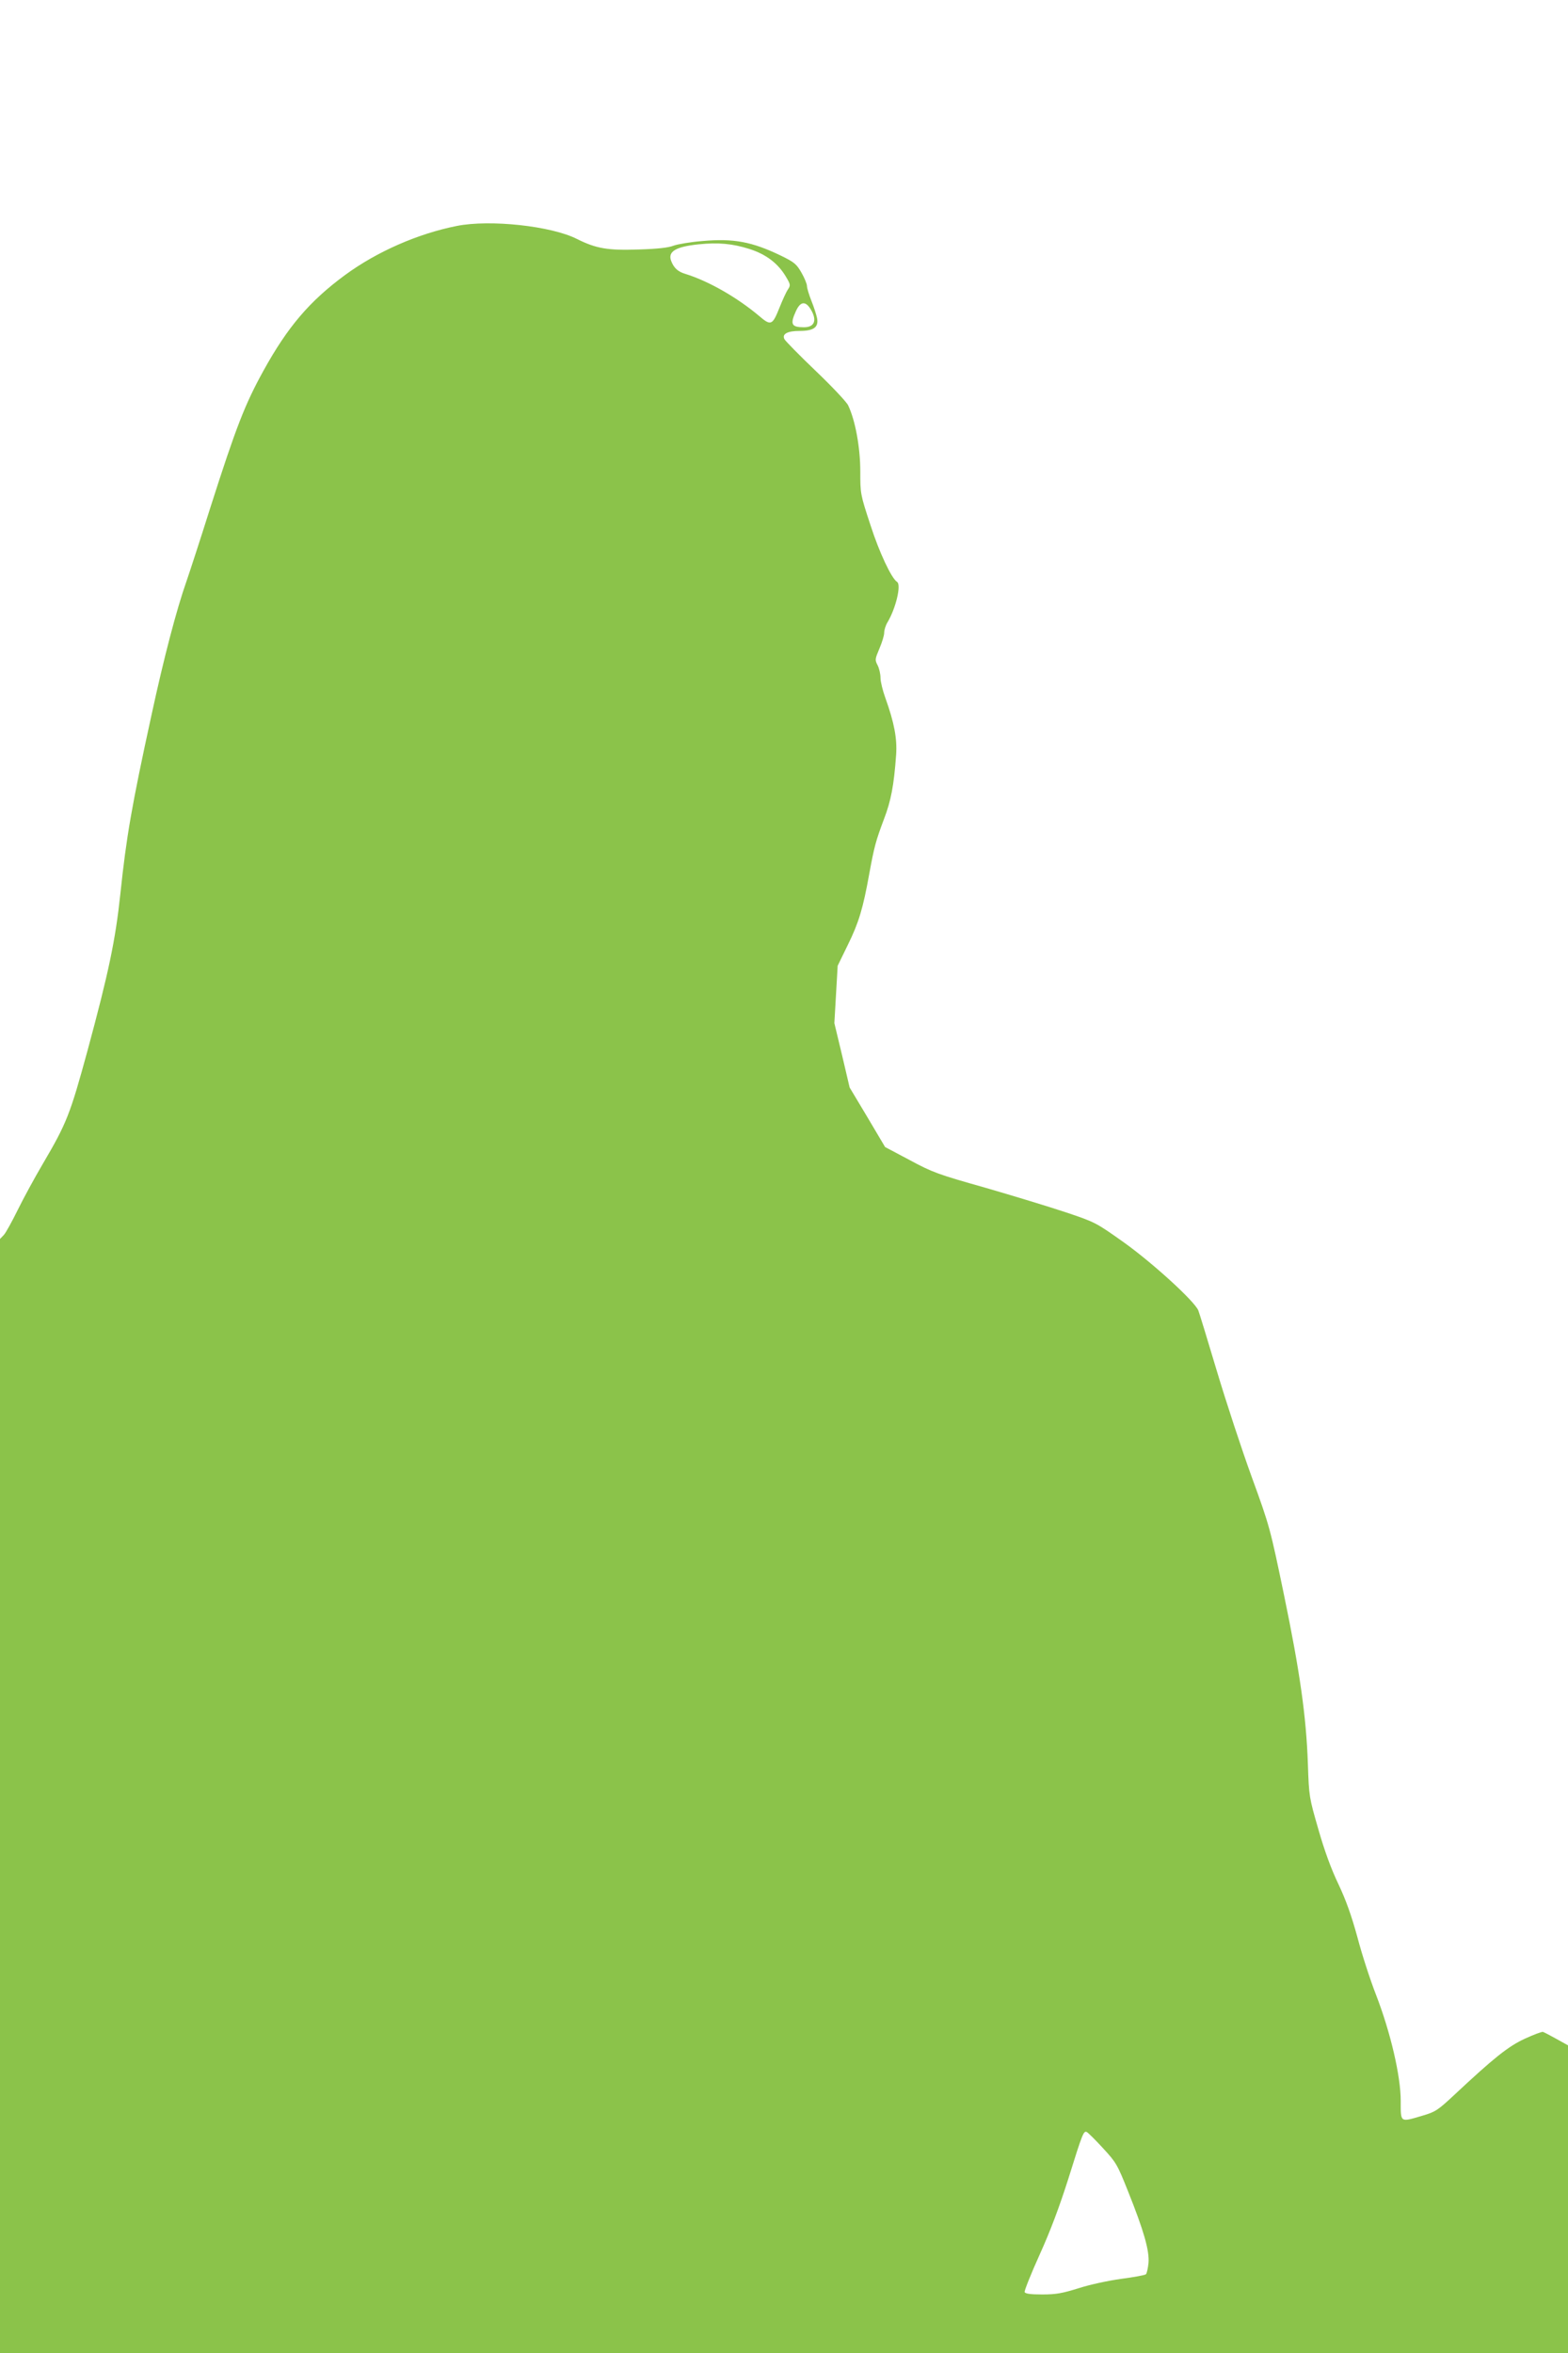 <?xml version="1.0" standalone="no"?>
<!DOCTYPE svg PUBLIC "-//W3C//DTD SVG 20010904//EN"
 "http://www.w3.org/TR/2001/REC-SVG-20010904/DTD/svg10.dtd">
<svg version="1.0" xmlns="http://www.w3.org/2000/svg"
 width="853pt" height="1280pt" viewBox="0 0 853 1280"
 preserveAspectRatio="xMidYMid meet">
<g transform="translate(0,1280) scale(0.1,-0.1)"
fill="#8bc34a" stroke="none">
<path d="M2485 11571 c-212 -42 -435 -140 -608 -267 -193 -142 -312 -282 -443
-519 -101 -183 -149 -305 -291 -750 -52 -165 -110 -343 -128 -395 -55 -156
-124 -420 -191 -730 -108 -495 -137 -665 -169 -970 -27 -255 -64 -430 -179
-855 -95 -348 -113 -394 -244 -617 -43 -73 -104 -185 -135 -248 -31 -63 -65
-125 -76 -137 l-21 -22 0 -3031 0 -3030 4265 0 4265 0 0 838 0 837 -63 35
c-34 19 -67 36 -73 38 -6 2 -51 -15 -99 -37 -91 -42 -169 -105 -384 -306 -91
-85 -103 -92 -174 -113 -122 -36 -117 -39 -117 81 0 136 -56 374 -134 576 -31
79 -77 220 -101 312 -33 120 -62 202 -104 291 -39 81 -76 182 -109 298 -50
173 -51 177 -57 355 -9 261 -44 504 -130 920 -75 361 -77 371 -175 640 -55
151 -140 410 -190 577 -50 167 -95 315 -101 330 -20 50 -248 258 -406 371
-151 107 -154 109 -315 163 -90 30 -287 90 -439 134 -255 72 -286 83 -410 150
l-134 71 -96 162 -97 162 -41 175 -42 175 9 156 9 156 56 115 c59 120 82 197
116 386 27 147 35 177 80 297 38 99 54 182 66 350 6 87 -10 174 -59 310 -14
39 -26 87 -26 108 0 21 -7 52 -16 69 -15 29 -14 33 10 90 14 33 26 71 26 86 0
15 8 41 18 57 46 77 76 205 52 220 -30 19 -96 158 -145 310 -55 167 -55 170
-55 292 0 128 -27 277 -66 358 -8 18 -88 103 -176 187 -88 84 -164 162 -170
172 -16 29 15 46 82 46 77 0 104 20 95 69 -4 20 -18 63 -31 95 -13 33 -24 69
-24 80 0 12 -14 45 -30 73 -27 47 -39 57 -113 93 -156 75 -255 94 -425 79 -64
-5 -135 -17 -157 -25 -27 -11 -87 -18 -190 -21 -168 -6 -232 5 -336 57 -139
71 -474 107 -654 71z m1591 -125 c92 -29 157 -79 200 -152 25 -42 25 -46 10
-69 -9 -13 -29 -57 -45 -97 -39 -98 -47 -102 -112 -46 -119 100 -274 189 -400
228 -41 12 -63 32 -78 71 -19 51 25 77 149 90 108 11 184 4 276 -25z m334
-328 c36 -59 22 -98 -36 -98 -69 0 -77 16 -44 88 24 53 52 56 80 10z m1590
-10002 c72 -78 78 -88 137 -236 86 -215 116 -321 111 -388 -3 -29 -9 -57 -14
-62 -5 -5 -65 -16 -134 -25 -72 -10 -170 -31 -232 -51 -90 -28 -123 -34 -198
-34 -65 0 -92 4 -96 13 -2 7 34 98 81 202 59 130 108 261 157 415 78 250 83
262 101 253 6 -3 46 -42 87 -87z"/>
</g>
</svg>
